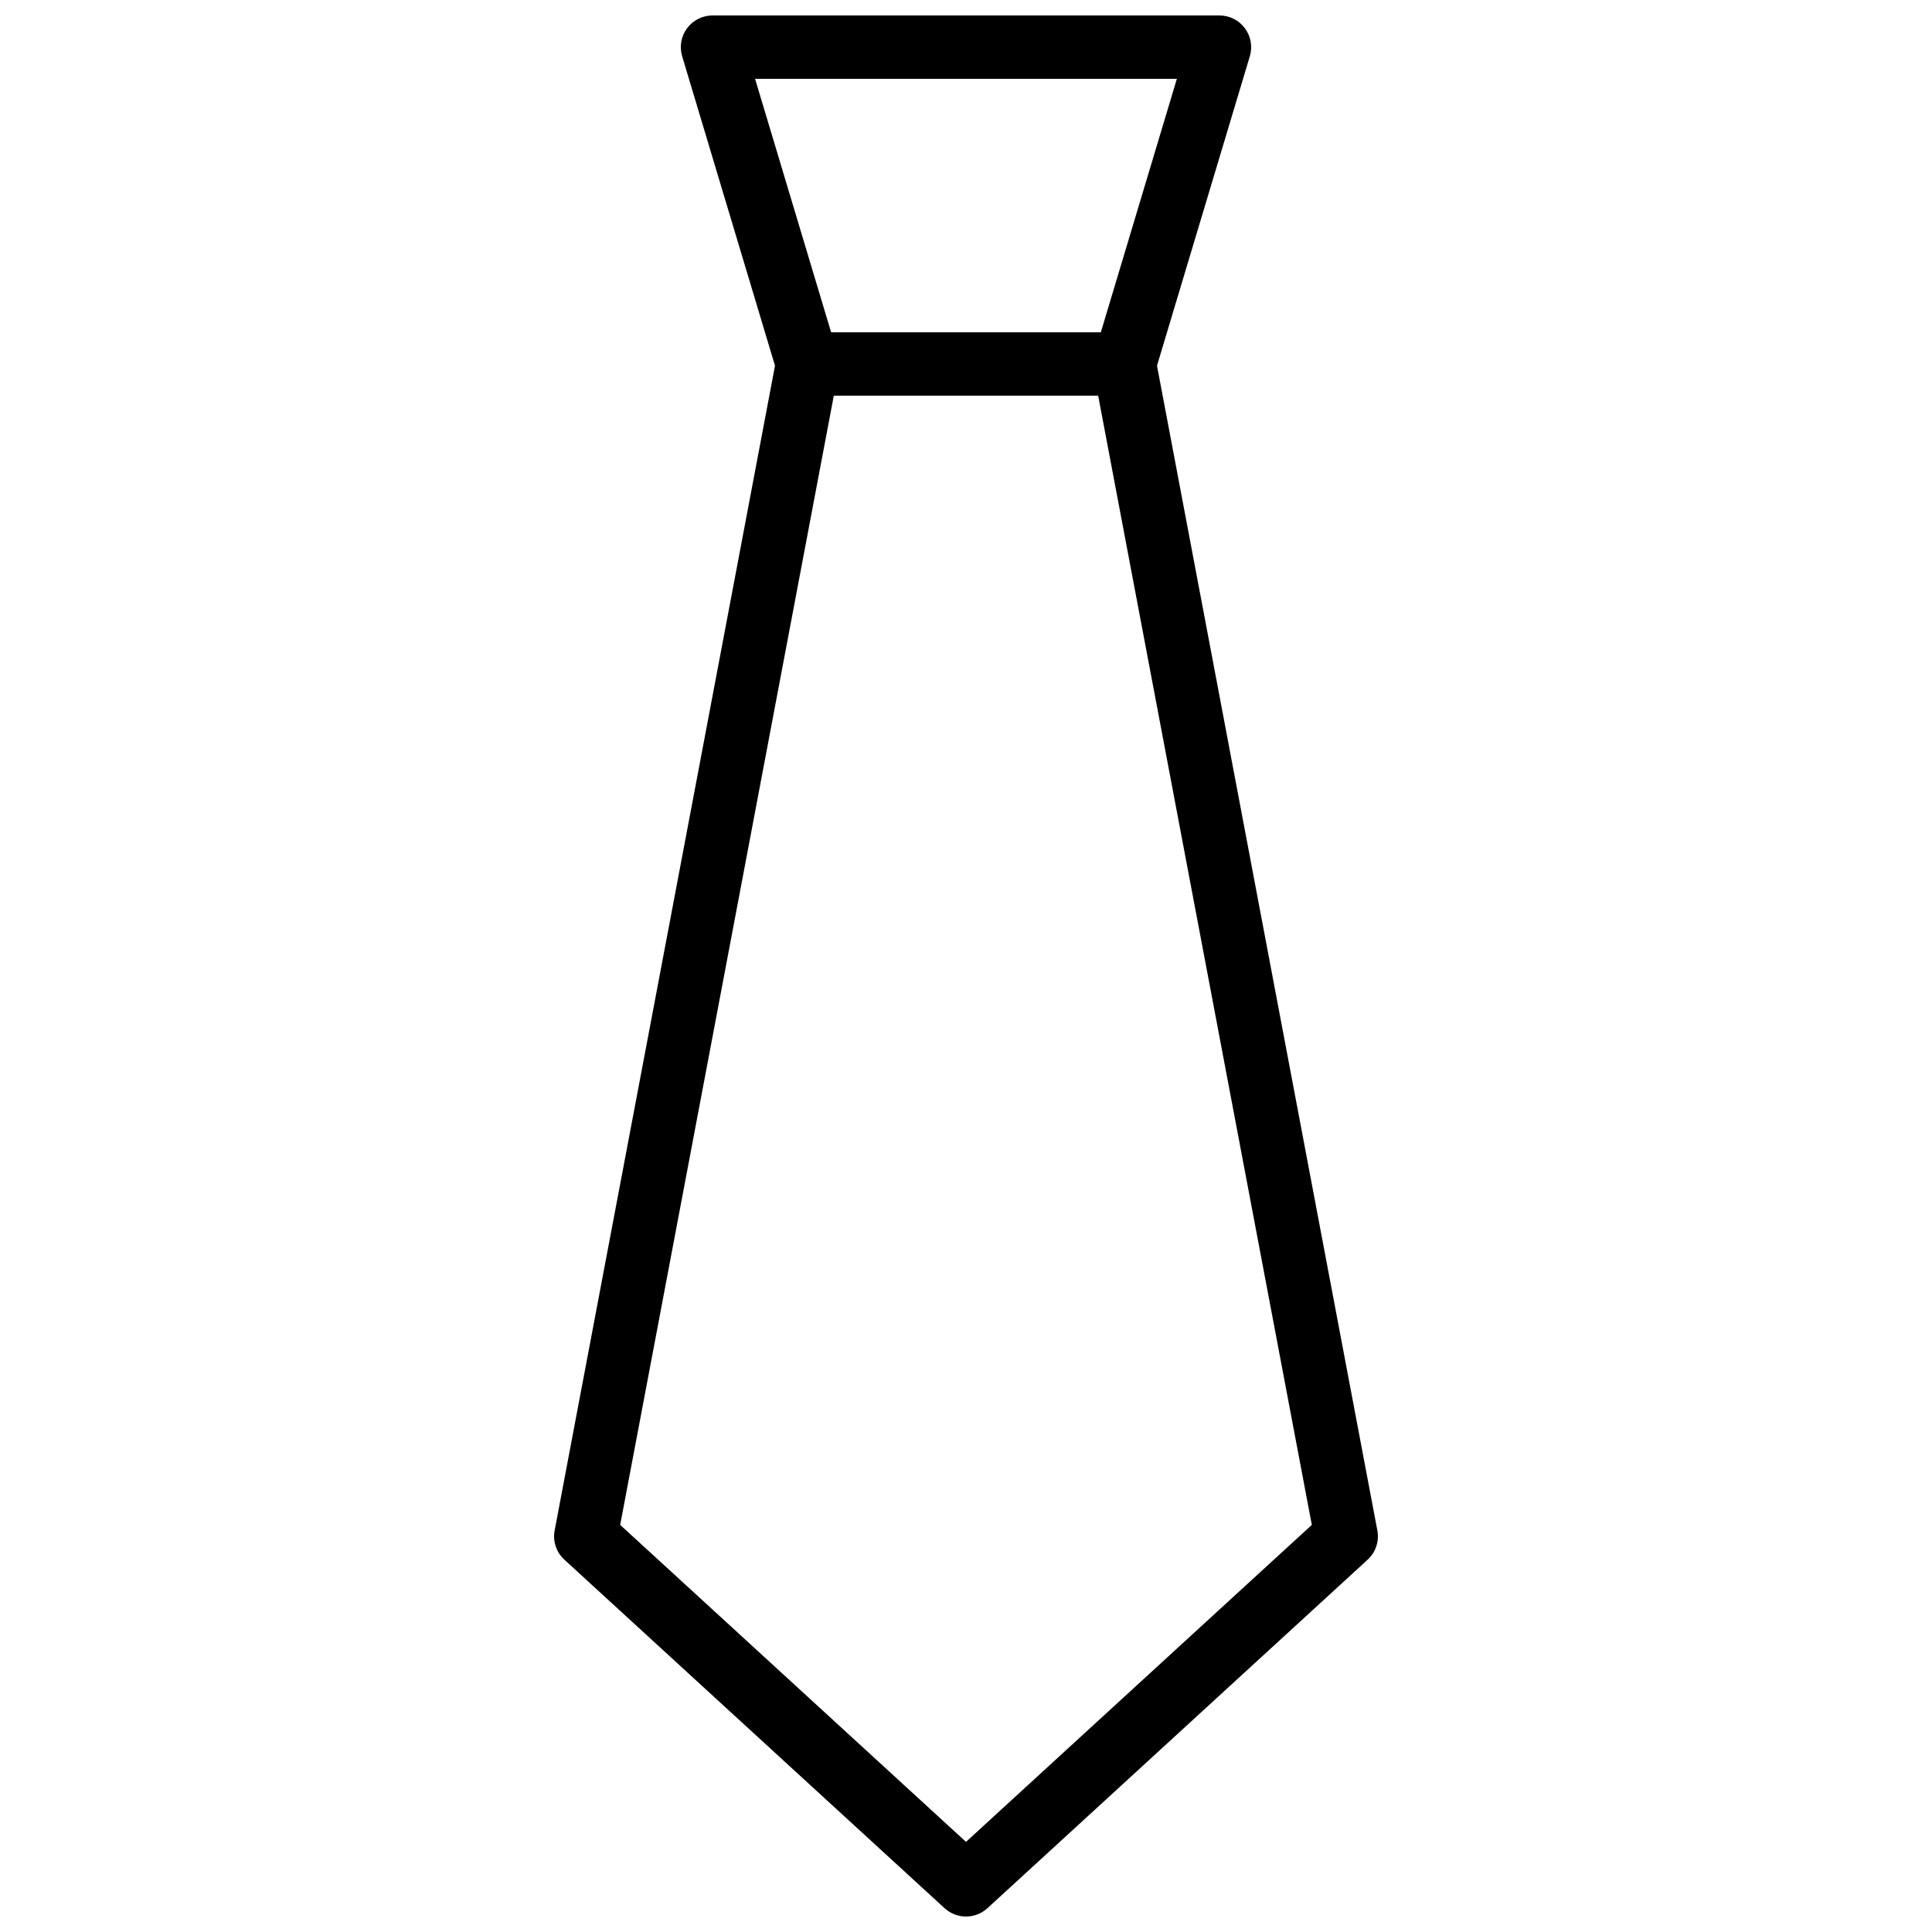 <?xml version="1.0" encoding="UTF-8"?>
<!-- Uploaded to: ICON Repo, www.svgrepo.com, Generator: ICON Repo Mixer Tools -->
<svg width="800px" height="800px" version="1.1" viewBox="144 144 512 512" xmlns="http://www.w3.org/2000/svg">
 <defs>
  <clipPath id="b">
   <path d="m324 148.09h152v100.91h-152z"/>
  </clipPath>
  <clipPath id="a">
   <path d="m290 232h220v419.9h-220z"/>
  </clipPath>
 </defs>
 <g>
  <g clip-path="url(#b)">
   <path d="m441.98 248.86h-83.969c-3.707 0-6.977-2.43-8.043-5.984l-25.191-83.969c-0.762-2.543-0.277-5.293 1.309-7.426 1.582-2.129 4.082-3.383 6.734-3.383h134.35c2.652 0 5.152 1.254 6.738 3.383 1.586 2.133 2.07 4.883 1.309 7.426l-25.191 83.969c-1.066 3.555-4.34 5.984-8.043 5.984zm-77.723-16.793h71.473l20.152-67.176h-111.78z"/>
  </g>
  <g clip-path="url(#a)">
   <path d="m400 651.9c-2.035 0-4.066-0.734-5.676-2.207l-100.76-92.363c-2.141-1.965-3.117-4.894-2.574-7.754l58.777-310.68c0.75-3.961 4.215-6.832 8.25-6.832h83.969c4.035 0 7.5 2.871 8.25 6.836l58.777 310.68c0.543 2.859-0.434 5.789-2.574 7.754l-100.76 92.363c-1.609 1.469-3.644 2.203-5.676 2.203zm-91.645-103.79 91.645 84.004 91.645-84.004-56.621-299.26h-70.055z"/>
  </g>
 </g>
</svg>